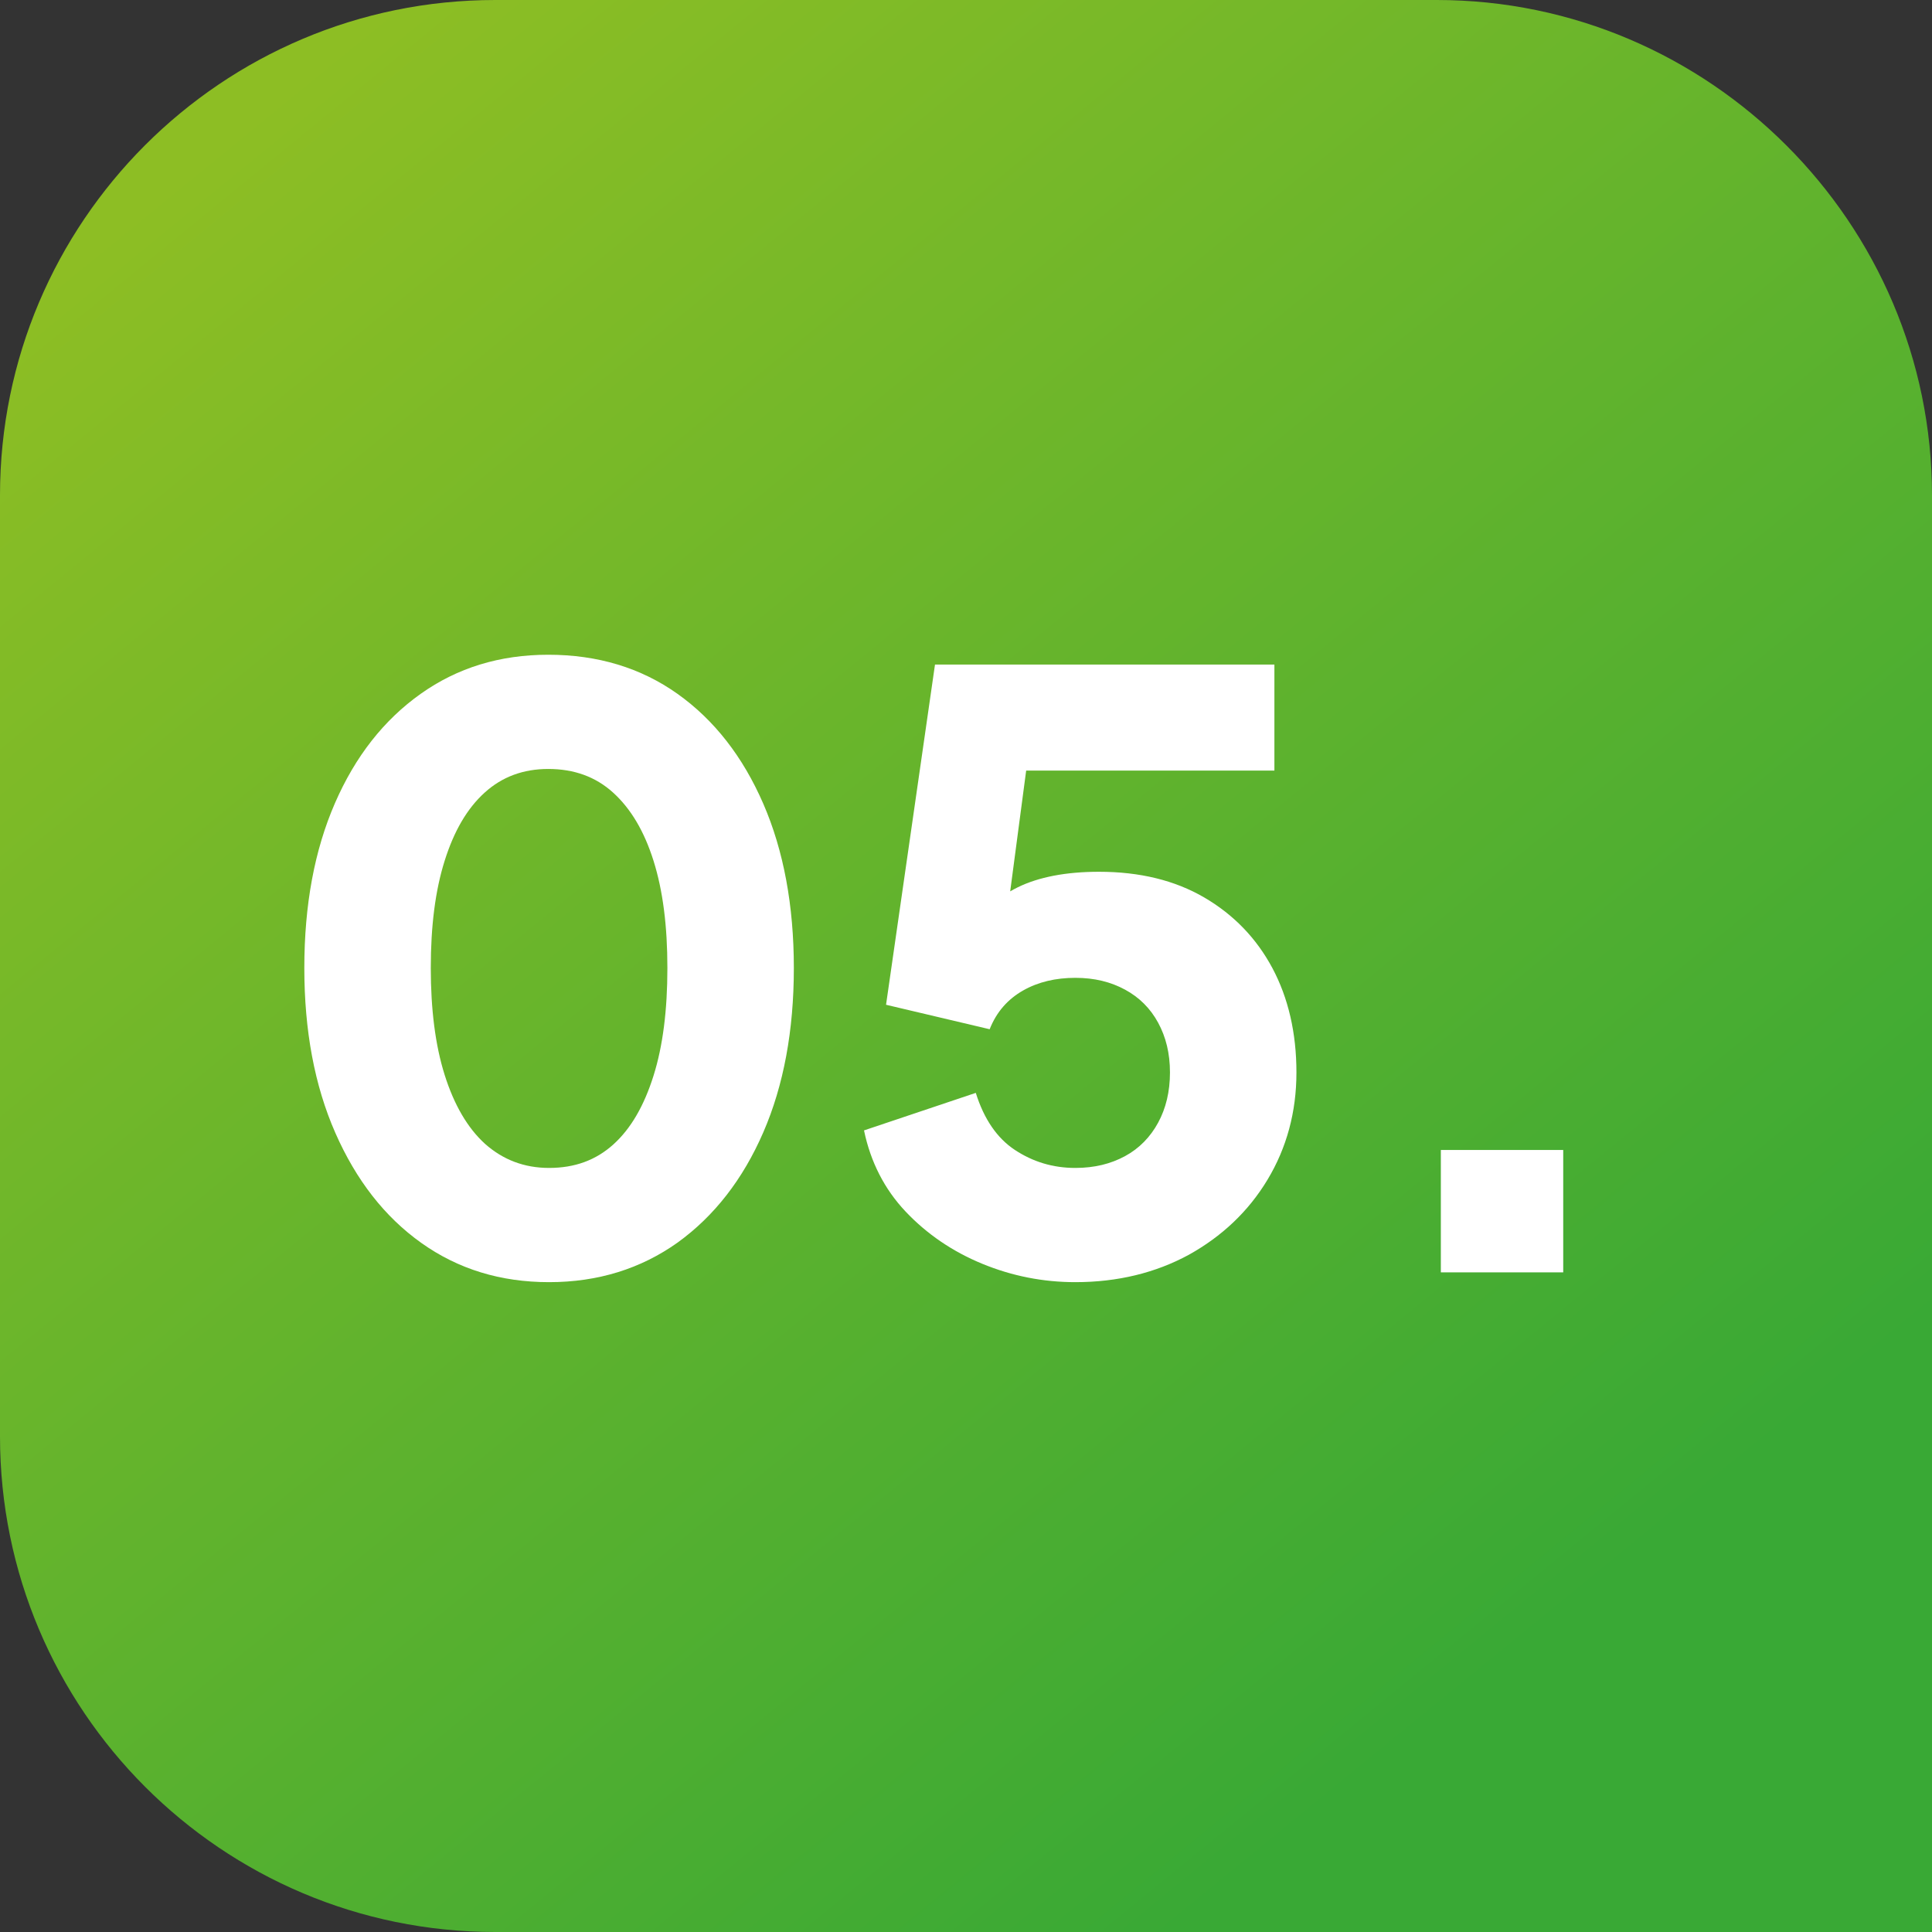 <?xml version="1.0" encoding="utf-8"?>
<!-- Generator: Adobe Illustrator 27.9.0, SVG Export Plug-In . SVG Version: 6.00 Build 0)  -->
<svg version="1.1" id="Calque_1" xmlns="http://www.w3.org/2000/svg" xmlns:xlink="http://www.w3.org/1999/xlink" x="0px" y="0px"
	 viewBox="0 0 473.6 473.6" style="enable-background:new 0 0 473.6 473.6;" xml:space="preserve">
<rect x="0" y="0" width="473.6" height="473.6" fill="#333333" stroke="none"/>
<style type="text/css">
	.st0{fill:url(#SVGID_1_);}
	.st1{enable-background:new    ;}
	.st2{fill:#FFFFFF;}
</style>
<linearGradient id="SVGID_1_" gradientUnits="userSpaceOnUse" x1="64.429" y1="50.001" x2="373.319" y2="427.941" gradientTransform="matrix(1 0 0 1 0 -24)">
	<stop  offset="0" style="stop-color:#8DBE24"/>
	<stop  offset="1" style="stop-color:#39A935"/>
</linearGradient>
<path class="st0" d="M352.2,0H121.4C54.4,0,0,54.4,0,121.4v230.7c0,67.1,54.4,121.5,121.4,121.5h352.2V121.4
	C473.6,54.7,419,0,352.2,0z"/>
<g class="st1">
	<path class="st2" d="M134.6,314.3c-11.9,0-22.3-3.2-31.3-9.6c-9-6.4-16-15.4-21.1-27c-5.1-11.6-7.6-25.1-7.6-40.4
		c0-15.5,2.5-28.9,7.5-40.4c5-11.5,12-20.4,21-26.8c9-6.4,19.4-9.6,31.3-9.6c12.1,0,22.7,3.2,31.7,9.6c9,6.4,16,15.4,21,26.9
		c5,11.5,7.5,25,7.5,40.3c0,15.3-2.5,28.8-7.5,40.3c-5,11.5-12,20.5-21,27C157.1,311,146.6,314.3,134.6,314.3z M134.6,286.3
		c6.3,0,11.5-1.9,15.8-5.8c4.3-3.9,7.5-9.5,9.8-16.8c2.3-7.3,3.4-16.1,3.4-26.4c0-10.3-1.1-19-3.4-26.3c-2.3-7.3-5.6-12.8-9.9-16.7
		c-4.3-3.9-9.6-5.8-15.9-5.8c-6.1,0-11.3,1.9-15.6,5.8c-4.3,3.9-7.5,9.4-9.8,16.7c-2.3,7.3-3.4,16-3.4,26.3
		c0,10.1,1.1,18.9,3.4,26.2c2.3,7.3,5.6,13,9.9,16.9C123.3,284.3,128.5,286.3,134.6,286.3z"/>
	<path class="st2" d="M263.6,314.3c-7.9,0-15.5-1.5-22.8-4.5c-7.3-3-13.6-7.3-18.8-12.8c-5.2-5.5-8.6-12.2-10.2-19.9l27.4-9.2
		c2,6.4,5.2,11.1,9.6,14c4.4,2.9,9.3,4.4,14.8,4.4c4.7,0,8.7-1,12.2-2.9c3.5-1.9,6.2-4.7,8.1-8.2c1.9-3.5,2.9-7.6,2.9-12.3
		c0-4.7-1-8.7-2.9-12.2c-1.9-3.5-4.6-6.2-8.1-8.1c-3.5-1.9-7.5-2.9-12.2-2.9c-4.8,0-9.1,1-12.8,3.1c-3.7,2.1-6.5,5.2-8.2,9.5
		l-25.4-6l12-83.4h83.2v26h-70.6l11.6-14l-8.2,62l-8.4-7.4c3.3-5.5,7.6-9.5,12.7-12c5.1-2.5,11.8-3.8,19.9-3.8
		c10,0,18.6,2.1,25.8,6.3c7.2,4.2,12.8,10,16.7,17.3c3.9,7.3,5.9,15.9,5.9,25.6c0,9.7-2.4,18.5-7.1,26.3
		c-4.7,7.8-11.2,13.9-19.3,18.4C283.3,312,274,314.3,263.6,314.3z"/>
	<path class="st2" d="M353.2,311.9v-30h30v30H353.2z"/>
</g>
</svg>
